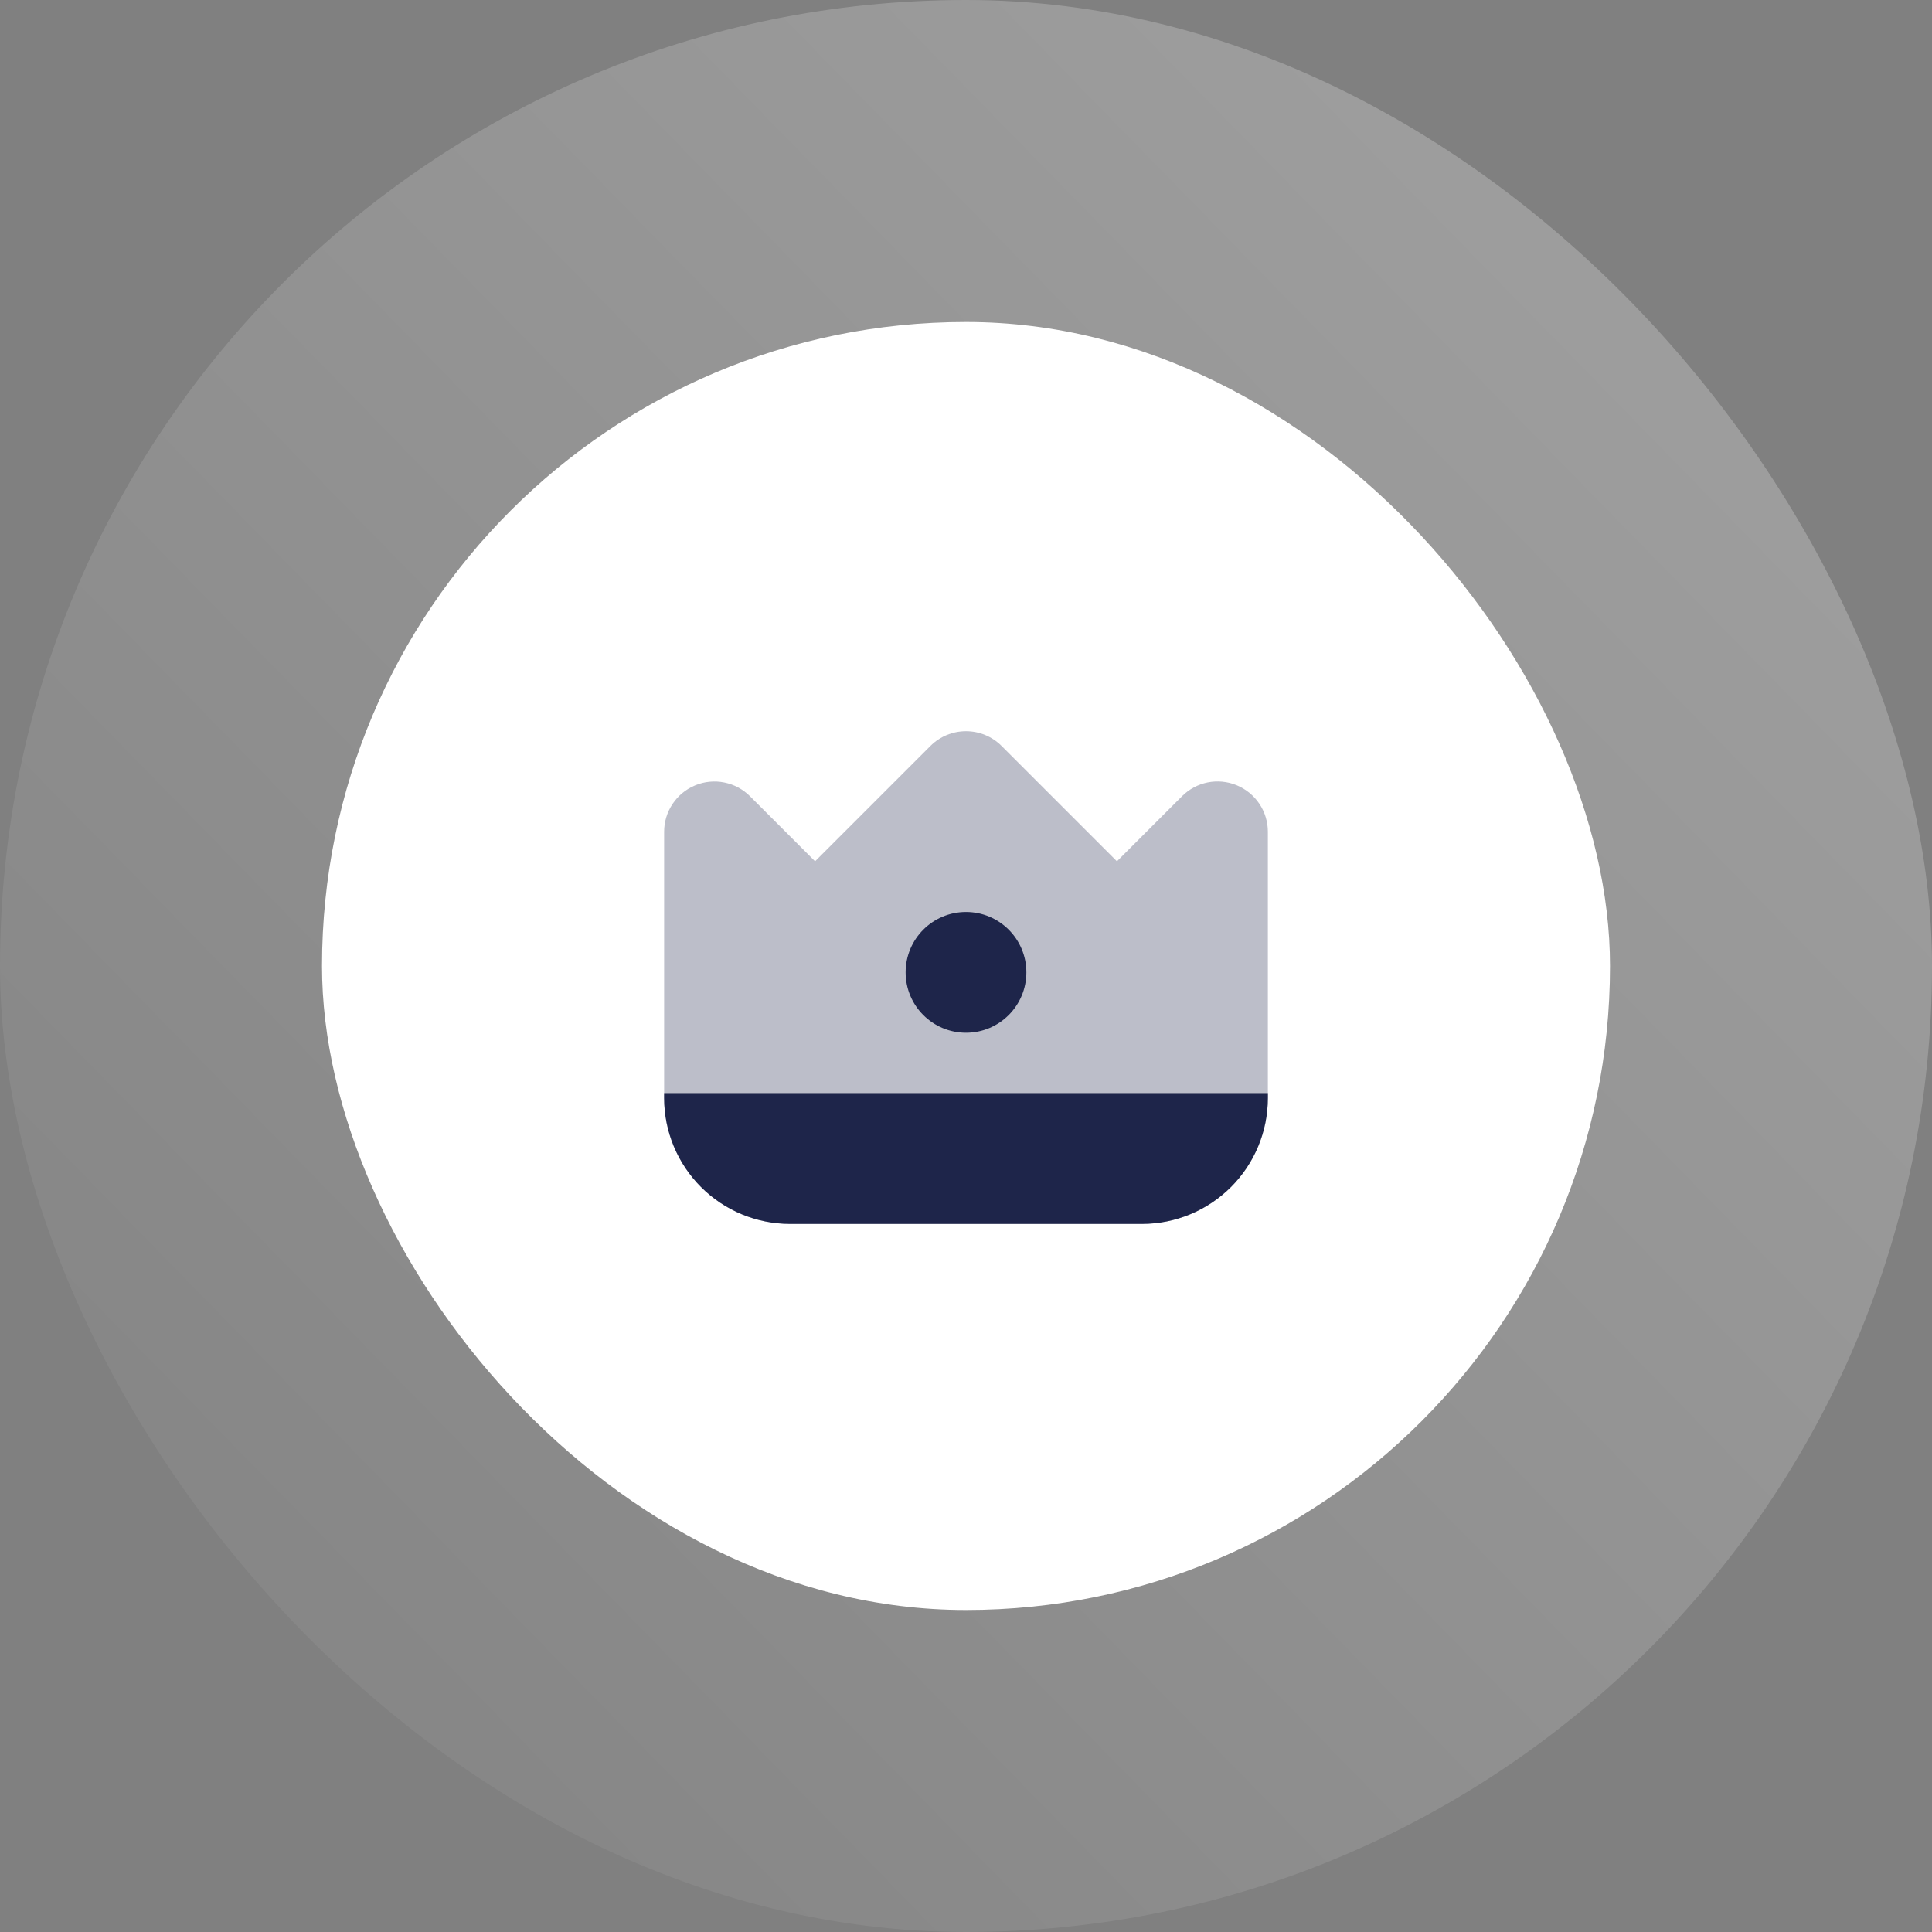 <?xml version="1.0" encoding="UTF-8"?> <svg xmlns="http://www.w3.org/2000/svg" width="48" height="48" viewBox="0 0 48 48" fill="none"><rect x="0" y="0" width="48" height="48" fill="#808080" stroke="none"/><rect width="48" height="48" rx="24" fill="url(#paint0_linear_254_3491)" fill-opacity="0.35"></rect><rect x="8" y="8" width="32" height="32" rx="16" fill="white"></rect><path opacity="0.3" d="M30.729 19.511C30.5 19.416 30.249 19.391 30.006 19.439C29.764 19.488 29.541 19.607 29.366 19.783L27.75 21.399L24.884 18.533C24.649 18.298 24.331 18.167 24 18.167C23.669 18.167 23.351 18.298 23.116 18.533L20.25 21.399L18.634 19.783C18.459 19.608 18.236 19.489 17.994 19.441C17.751 19.392 17.5 19.417 17.272 19.512C17.043 19.606 16.848 19.767 16.711 19.972C16.573 20.177 16.5 20.419 16.5 20.666V27.283C16.501 28.111 16.831 28.905 17.416 29.491C18.002 30.077 18.797 30.407 19.625 30.408H28.375C29.203 30.407 29.998 30.077 30.584 29.491C31.169 28.905 31.499 28.111 31.5 27.283V20.666C31.5 20.419 31.427 20.177 31.29 19.972C31.152 19.766 30.957 19.606 30.729 19.511Z" fill="#1E254A"></path><path fill-rule="evenodd" clip-rule="evenodd" d="M31.5 27.158H16.5V27.283C16.501 28.111 16.831 28.905 17.416 29.491C18.002 30.077 18.797 30.407 19.625 30.408H28.375C29.203 30.407 29.998 30.077 30.584 29.491C31.169 28.905 31.499 28.111 31.5 27.283V27.158Z" fill="#1E254A"></path><circle cx="1.5" cy="1.5" r="1.5" transform="matrix(1 0 0 -1 22.5 25.658)" fill="#1E254A"></circle><defs><linearGradient id="paint0_linear_254_3491" x1="64.875" y1="-10.875" x2="-8.16537e-07" y2="52.5" gradientUnits="userSpaceOnUse"><stop stop-color="white"></stop><stop offset="1" stop-color="white" stop-opacity="0"></stop></linearGradient></defs></svg> 
